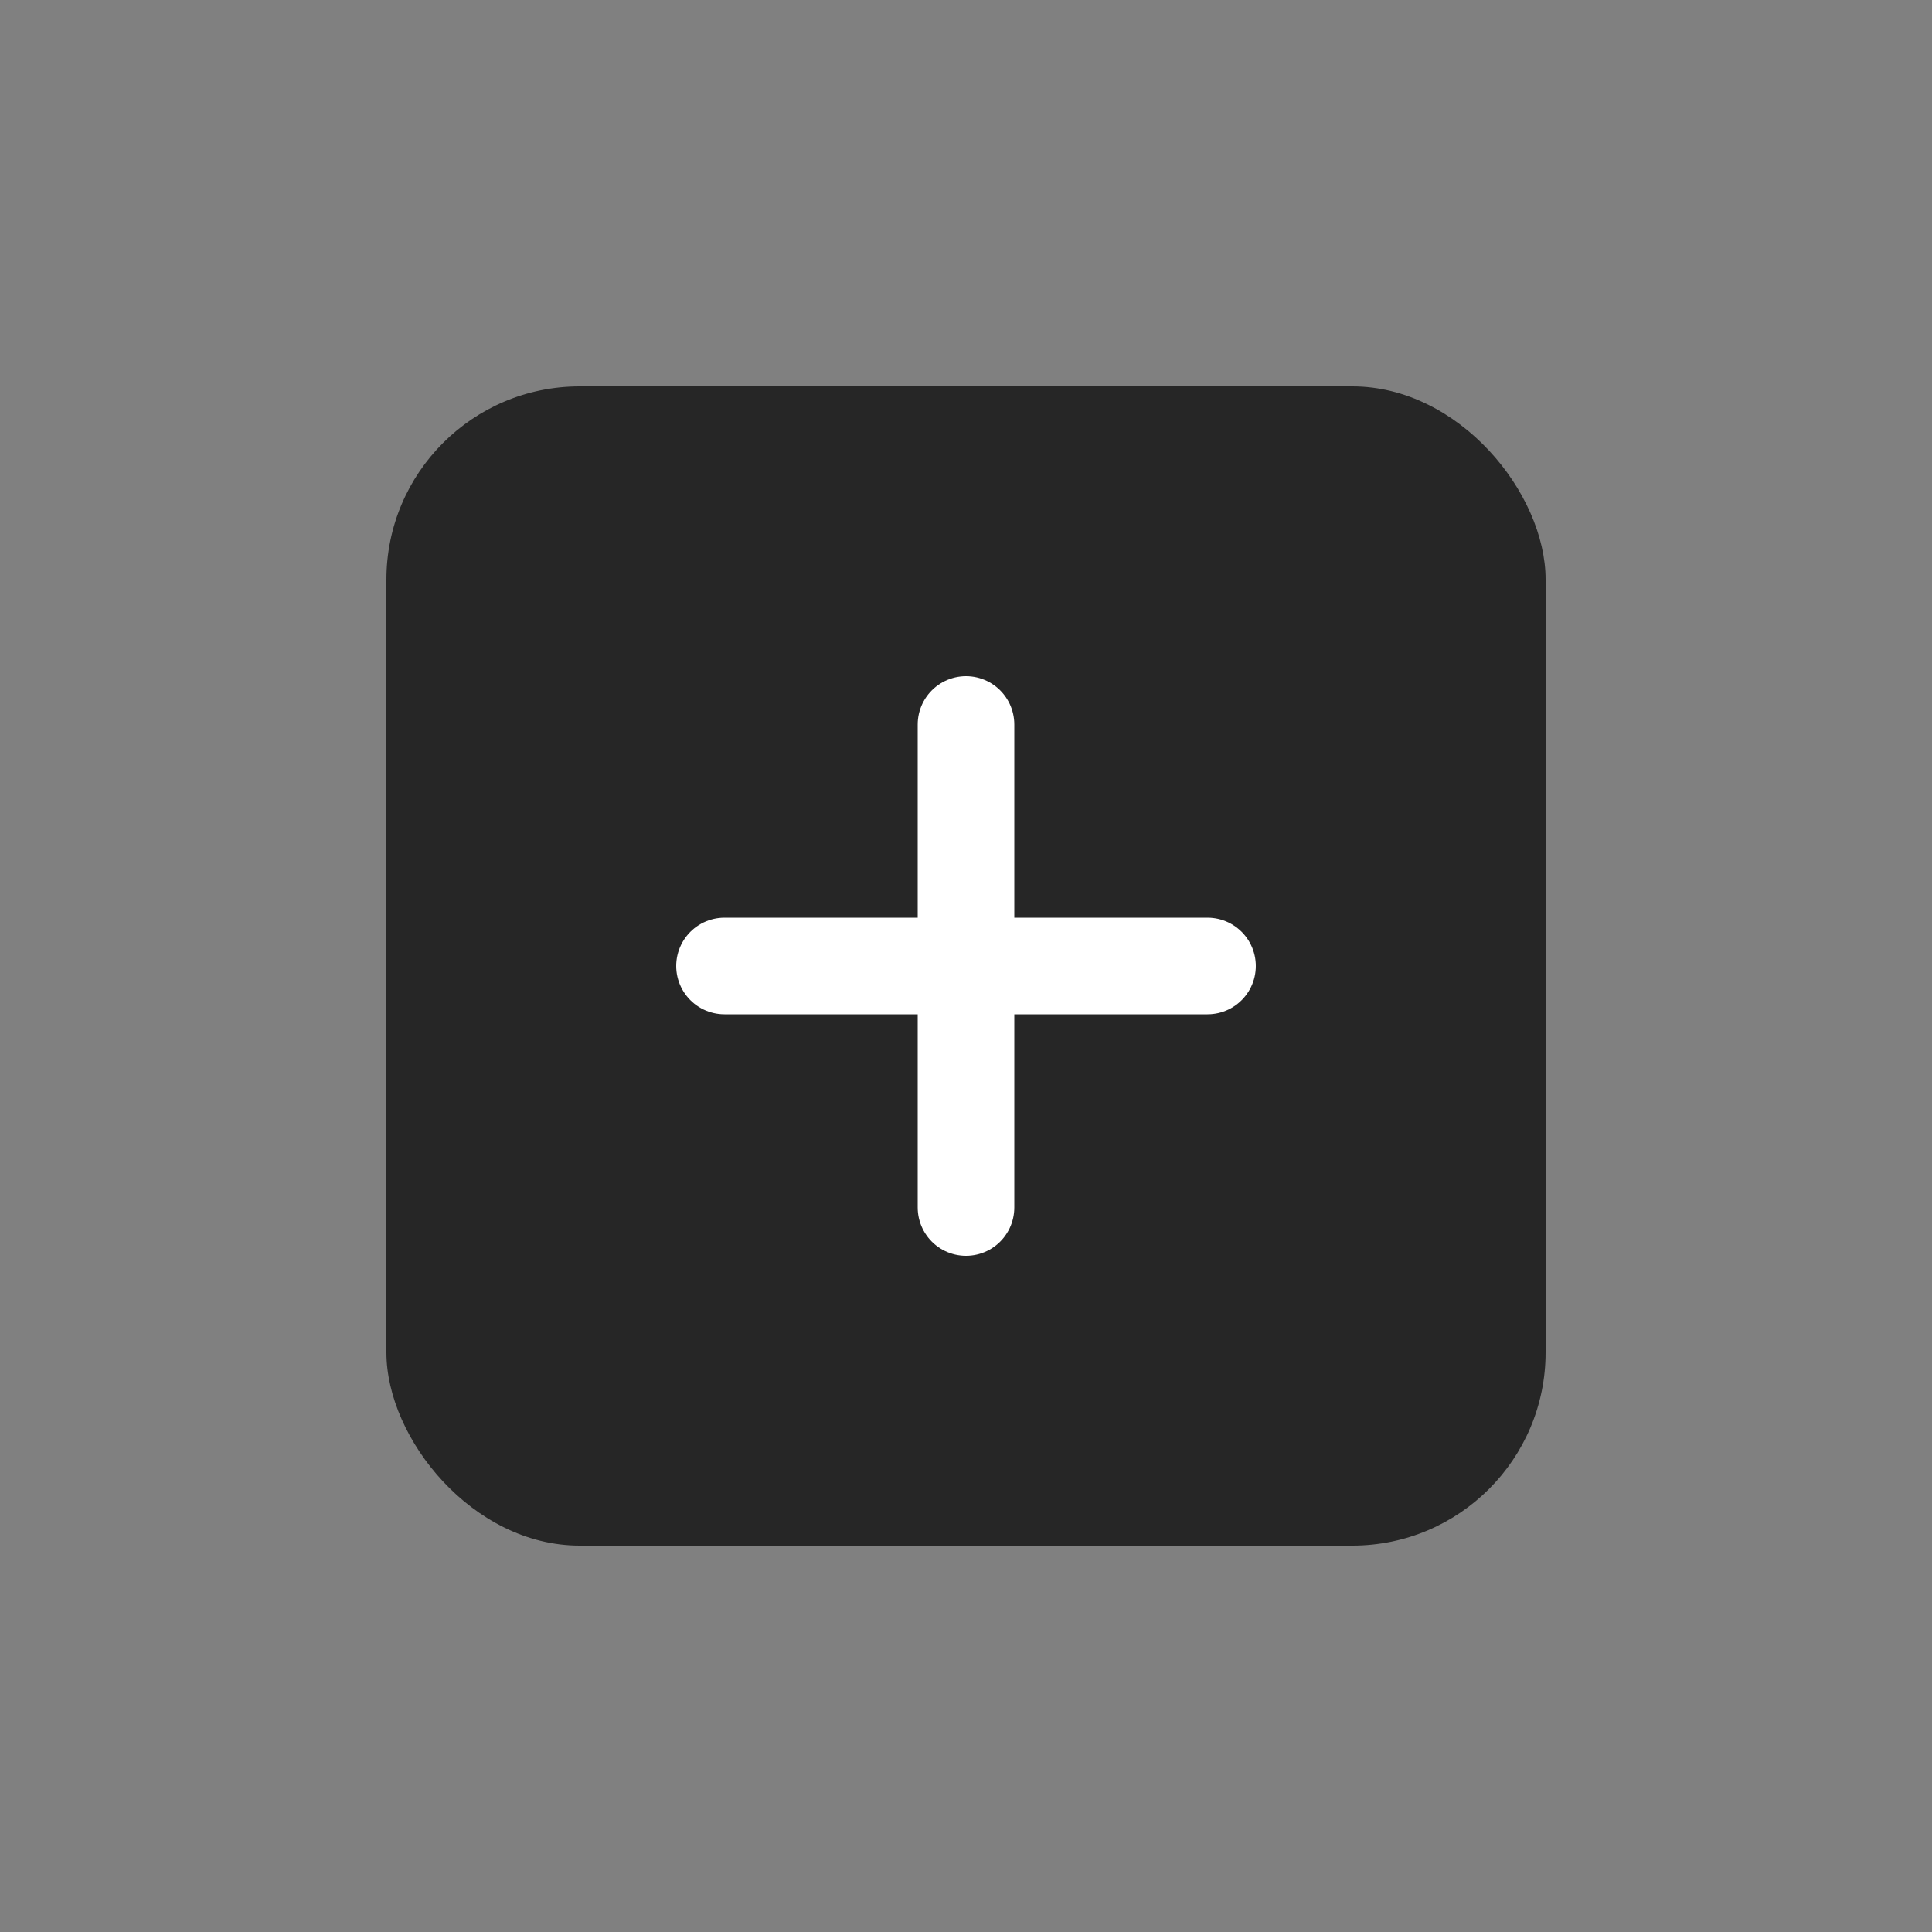 <svg width="40" height="40" viewBox="0 0 40 40" fill="none" xmlns="http://www.w3.org/2000/svg">
<rect x="0" y="0" width="40" height="40" fill="#808080" stroke="none"/>
<rect x="8" y="8" width="24" height="24" rx="4" fill="#262626"/>
<line x1="15" y1="20" x2="25" y2="20" stroke="white" stroke-width="2" stroke-linecap="round"/>
<line x1="20" y1="25" x2="20" y2="15" stroke="white" stroke-width="2" stroke-linecap="round"/>
</svg>

